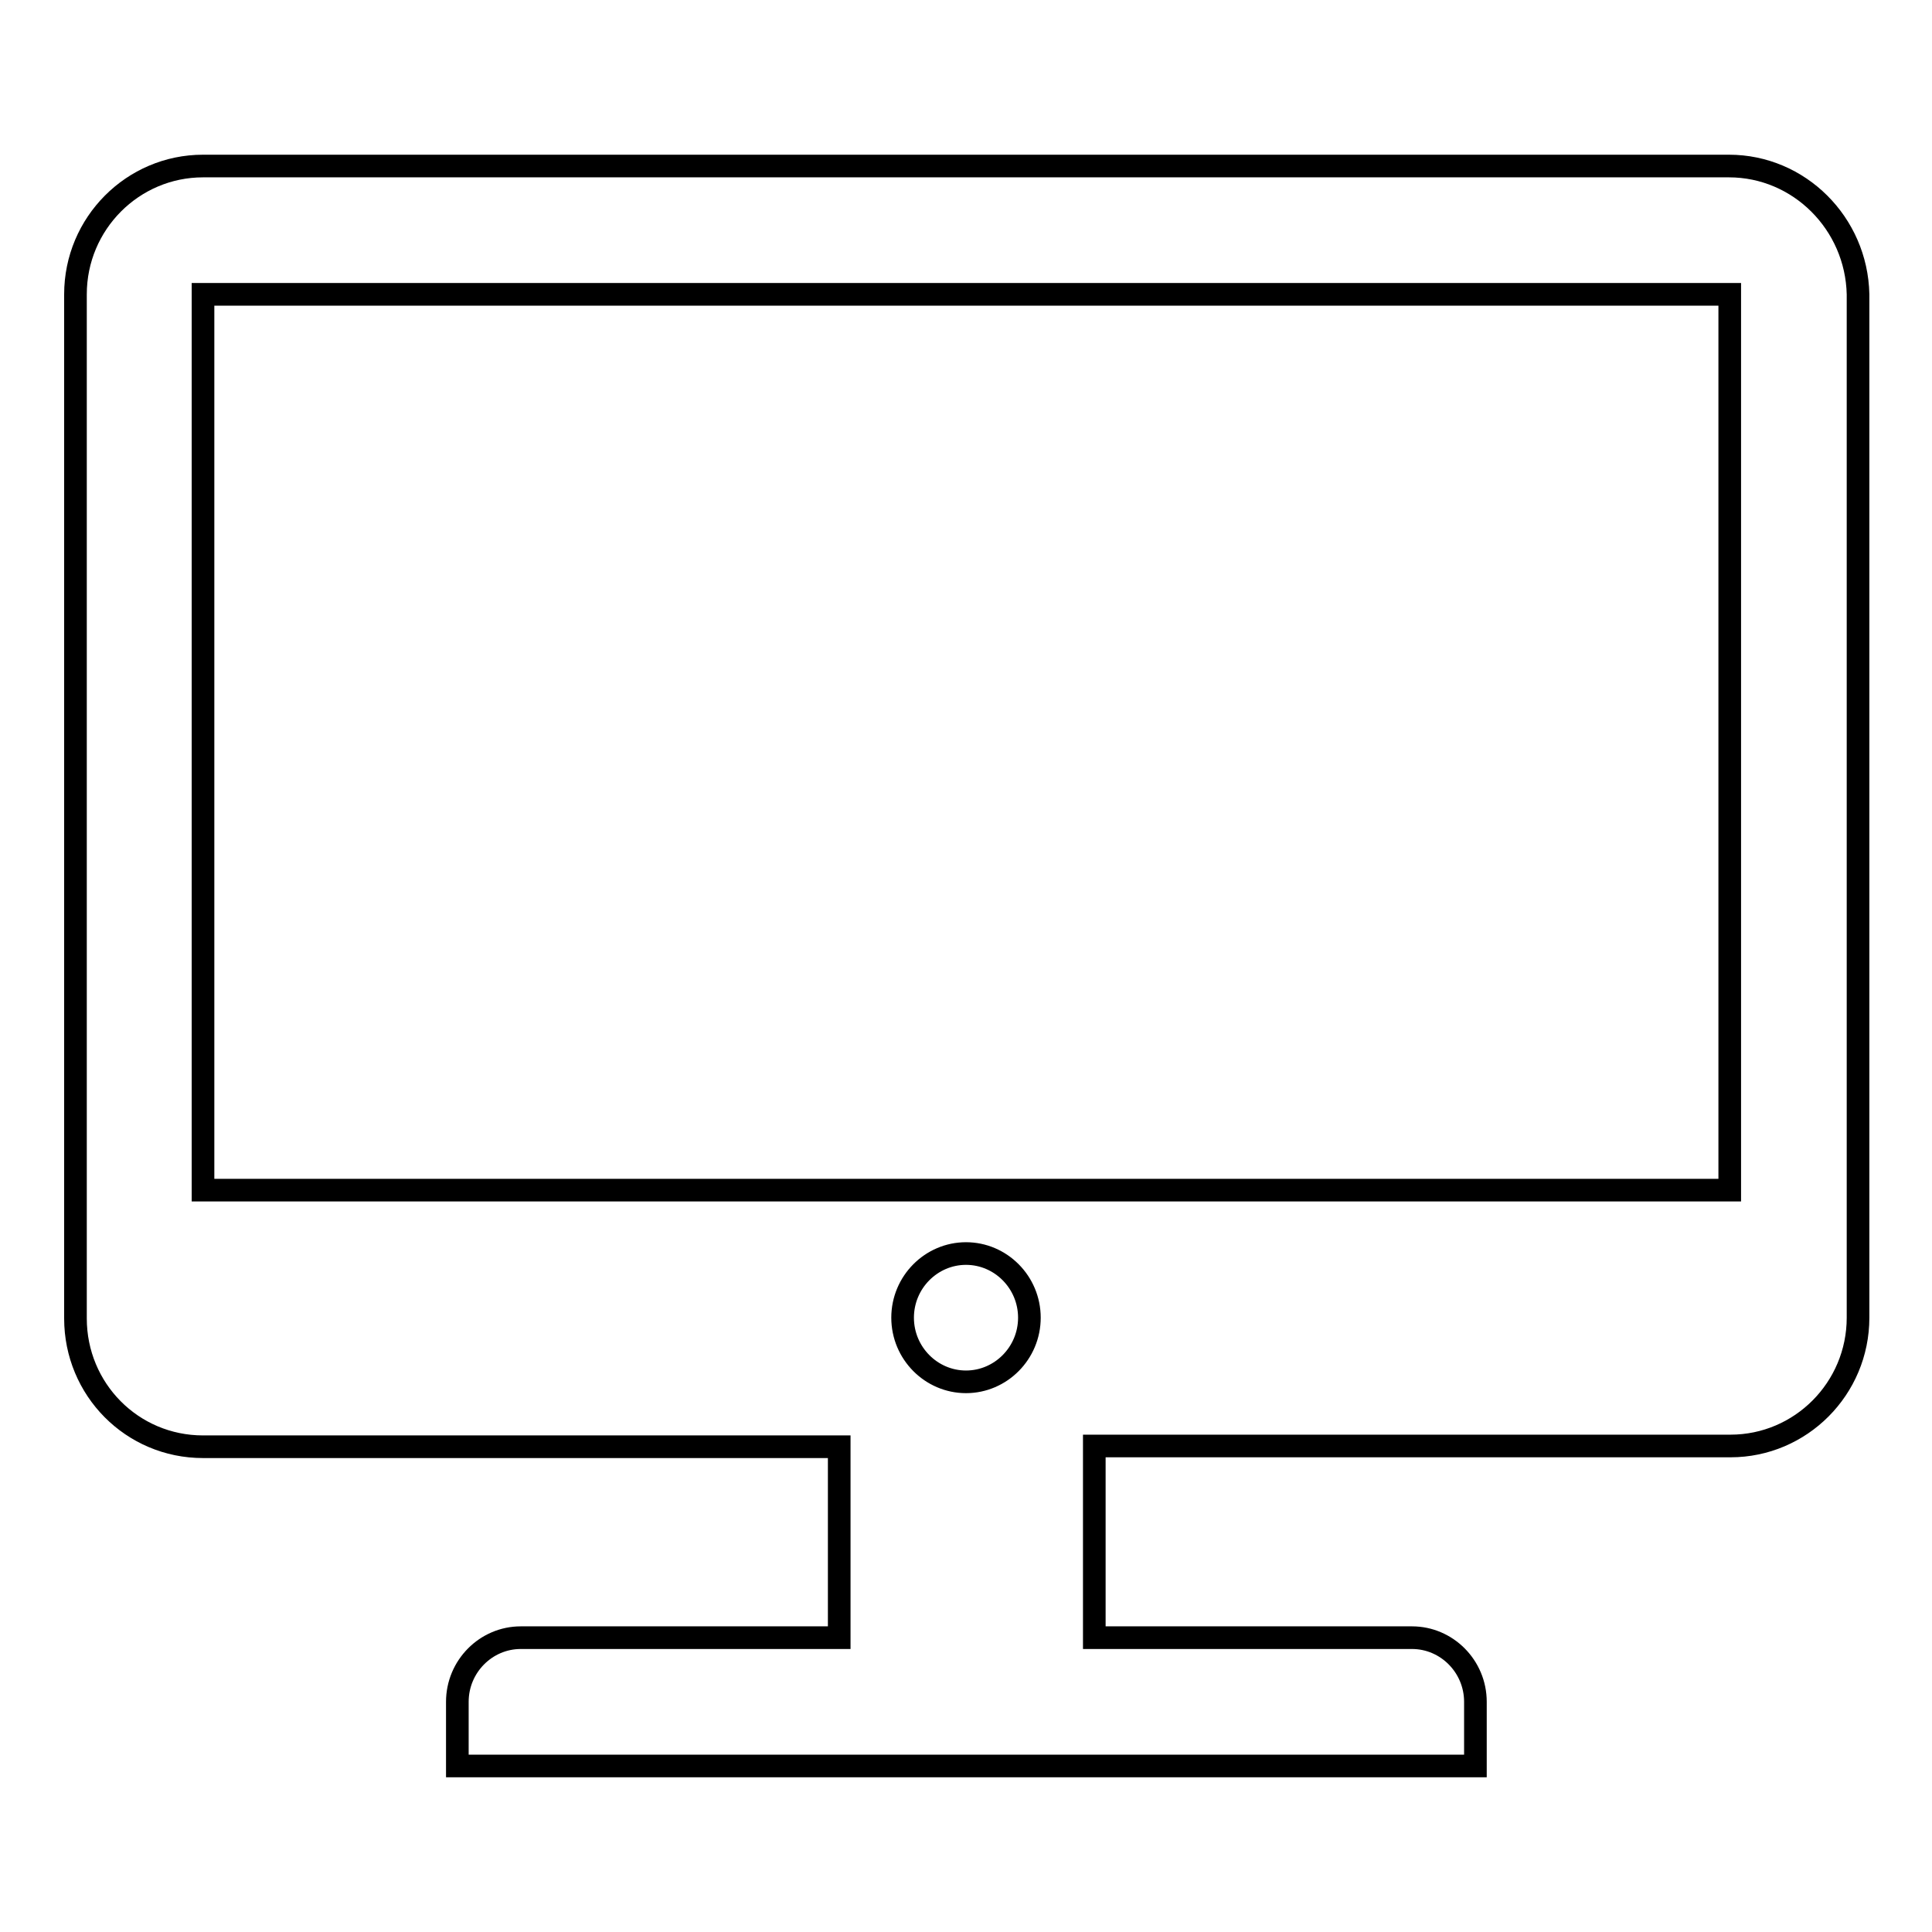 <?xml version="1.0" encoding="utf-8"?>
<!-- Svg Vector Icons : http://www.onlinewebfonts.com/icon -->
<!DOCTYPE svg PUBLIC "-//W3C//DTD SVG 1.1//EN" "http://www.w3.org/Graphics/SVG/1.1/DTD/svg11.dtd">
<svg version="1.1" xmlns="http://www.w3.org/2000/svg" xmlns:xlink="http://www.w3.org/1999/xlink" x="0px" y="0px" viewBox="0 0 256 256" enable-background="new 0 0 256 256" xml:space="preserve">
<g><g><path stroke-width="3" fill-opacity="0" stroke="#000000"  d="M229.1,22H26.9C17.6,22,10,29.6,10,39v118.7v17c0,9.4,7.5,17,16.9,17h84.3V217H69c-4.6,0-8.4,3.8-8.4,8.5v8.5h134.9v-8.5c0-4.7-3.8-8.5-8.4-8.5h-42.1v-25.4h84.3c9.3,0,16.9-7.6,16.9-17v-17V39C246,29.6,238.4,22,229.1,22L229.1,22z M119.6,174.6c0-4.7,3.8-8.5,8.4-8.5c4.6,0,8.4,3.8,8.4,8.5c0,4.7-3.8,8.5-8.4,8.5C123.4,183.1,119.6,179.3,119.6,174.6L119.6,174.6z M26.9,157.7V39h202.3v118.7H26.9L26.9,157.7z"/></g></g>
</svg>